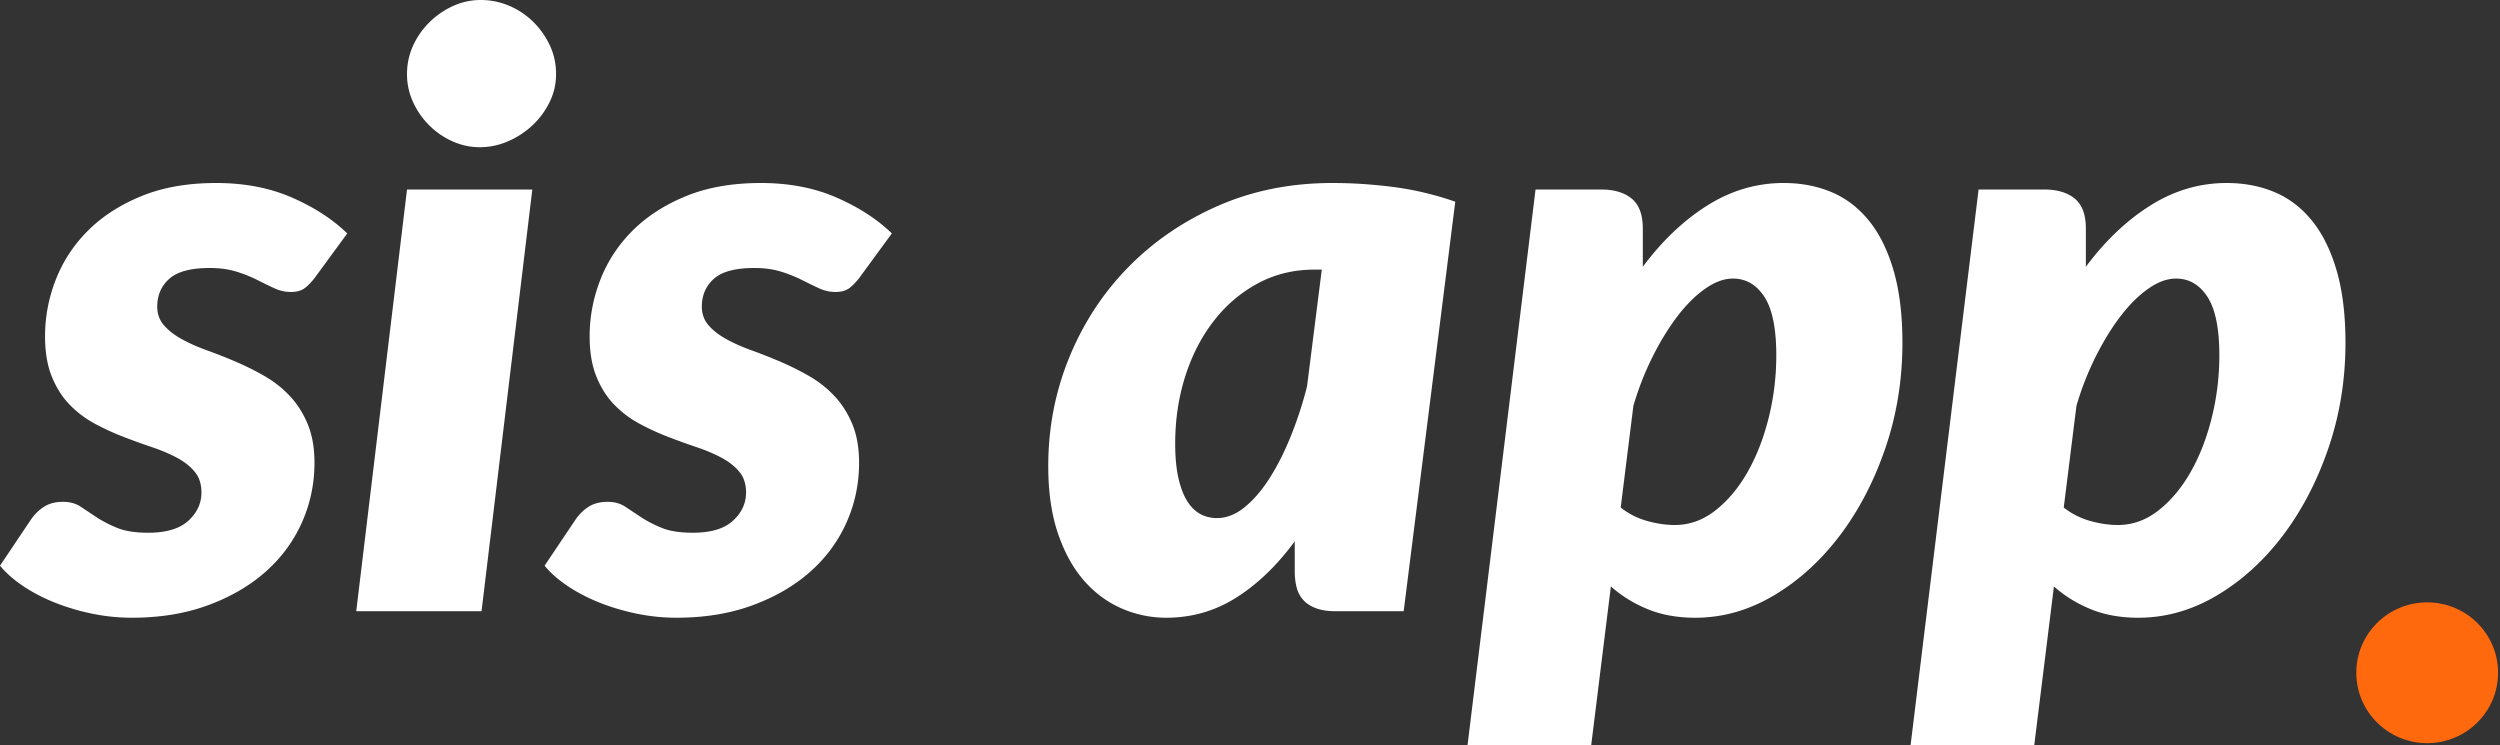 <svg xmlns="http://www.w3.org/2000/svg" width="406" height="121" viewBox="0 0 406 121">
    <rect x="0" y="0" width="406" height="121" fill="#333333" stroke="none"/>
    <g fill="none" fill-rule="evenodd">
        <path fill="#FF690E" d="M405.686 109.255c0 6.314-5.154 11.433-11.512 11.433-6.358 0-11.511-5.119-11.511-11.433s5.153-11.432 11.511-11.432 11.512 5.118 11.512 11.432"/>
        <path fill="#FFF" d="M51.07 45.173c-.62.793-1.196 1.365-1.728 1.718-.532.352-1.241.528-2.128.528a6.248 6.248 0 0 1-2.627-.594 78.135 78.135 0 0 1-2.793-1.354 22.129 22.129 0 0 0-3.391-1.354c-1.264-.397-2.716-.595-4.356-.595-3.059 0-5.242.584-6.55 1.75-1.308 1.167-1.962 2.675-1.962 4.524 0 1.19.366 2.202 1.098 3.038.731.837 1.695 1.585 2.892 2.246 1.197.66 2.56 1.266 4.09 1.816 1.53.55 3.092 1.167 4.688 1.85a44.293 44.293 0 0 1 4.688 2.344 17.63 17.63 0 0 1 4.09 3.236c1.197 1.277 2.161 2.796 2.893 4.557.731 1.761 1.097 3.852 1.097 6.274 0 3.434-.687 6.681-2.062 9.741-1.374 3.06-3.347 5.724-5.918 7.992-2.571 2.267-5.686 4.072-9.343 5.415s-7.77 2.014-12.336 2.014c-2.172 0-4.322-.22-6.45-.66a36.06 36.06 0 0 1-6.018-1.783c-1.884-.749-3.602-1.64-5.154-2.675C2.24 94.166.975 93.055 0 91.866l5.054-7.529c.62-.88 1.34-1.574 2.161-2.08.82-.507 1.829-.76 3.026-.76 1.108 0 2.061.264 2.86.793l2.593 1.717c.93.616 2.039 1.189 3.325 1.717 1.285.528 2.97.792 5.053.792 2.926 0 5.099-.649 6.517-1.948 1.419-1.299 2.128-2.829 2.128-4.59 0-1.365-.366-2.487-1.097-3.368-.731-.88-1.696-1.64-2.893-2.279-1.197-.638-2.549-1.21-4.056-1.717a111.346 111.346 0 0 1-4.655-1.684 40.392 40.392 0 0 1-4.655-2.146 16.665 16.665 0 0 1-4.056-3.071c-1.197-1.233-2.161-2.752-2.893-4.557-.731-1.805-1.097-3.985-1.097-6.538 0-3.17.587-6.252 1.762-9.246 1.175-2.994 2.926-5.647 5.253-7.959 2.328-2.311 5.22-4.171 8.678-5.58 3.458-1.41 7.493-2.114 12.103-2.114 4.61 0 8.723.793 12.336 2.378 3.613 1.585 6.594 3.522 8.944 5.812l-5.32 7.264zm35.378-14.397l-8.246 68.487H57.854l8.245-68.487h20.349zm3.857-18.756c0 1.629-.355 3.159-1.064 4.59a13.048 13.048 0 0 1-2.793 3.764 13.602 13.602 0 0 1-3.957 2.576 11.43 11.43 0 0 1-4.555.958c-1.551 0-3.037-.32-4.455-.958a12.653 12.653 0 0 1-3.757-2.576 12.943 12.943 0 0 1-2.627-3.764 10.758 10.758 0 0 1-.998-4.59c0-1.63.333-3.17.998-4.623a12.637 12.637 0 0 1 2.693-3.83c1.13-1.101 2.405-1.971 3.824-2.61A10.738 10.738 0 0 1 78.069 0a11.7 11.7 0 0 1 4.589.925 12.463 12.463 0 0 1 3.89 2.575c1.13 1.101 2.039 2.378 2.726 3.83.687 1.454 1.03 3.017 1.03 4.69zm49.209 33.153c-.621.793-1.197 1.365-1.73 1.718-.531.352-1.24.528-2.127.528a6.248 6.248 0 0 1-2.627-.594 78.134 78.134 0 0 1-2.793-1.354 22.129 22.129 0 0 0-3.391-1.354c-1.264-.397-2.716-.595-4.356-.595-3.059 0-5.242.584-6.55 1.75-1.308 1.167-1.962 2.675-1.962 4.524 0 1.19.366 2.202 1.098 3.038.731.837 1.695 1.585 2.892 2.246 1.197.66 2.56 1.266 4.09 1.816a85.97 85.97 0 0 1 4.688 1.85 44.293 44.293 0 0 1 4.688 2.344 17.63 17.63 0 0 1 4.09 3.236c1.197 1.277 2.161 2.796 2.892 4.557.732 1.761 1.098 3.852 1.098 6.274 0 3.434-.687 6.681-2.062 9.741-1.374 3.06-3.347 5.724-5.918 7.992-2.571 2.267-5.686 4.072-9.343 5.415-3.658 1.343-7.77 2.014-12.336 2.014-2.172 0-4.322-.22-6.45-.66a36.06 36.06 0 0 1-6.018-1.783c-1.884-.749-3.602-1.64-5.154-2.675-1.551-1.035-2.815-2.146-3.79-3.335l5.054-7.529c.62-.88 1.34-1.574 2.161-2.08.82-.507 1.829-.76 3.026-.76 1.108 0 2.061.264 2.86.793l2.593 1.717c.93.616 2.039 1.189 3.324 1.717 1.286.528 2.97.792 5.054.792 2.926 0 5.099-.649 6.517-1.948 1.419-1.299 2.128-2.829 2.128-4.59 0-1.365-.366-2.487-1.097-3.368-.732-.88-1.696-1.64-2.893-2.279-1.197-.638-2.549-1.21-4.056-1.717a111.346 111.346 0 0 1-4.655-1.684 40.392 40.392 0 0 1-4.655-2.146 16.665 16.665 0 0 1-4.056-3.071c-1.197-1.233-2.162-2.752-2.893-4.557-.732-1.805-1.097-3.985-1.097-6.538 0-3.17.587-6.252 1.762-9.246 1.175-2.994 2.926-5.647 5.253-7.959 2.328-2.311 5.22-4.171 8.678-5.58 3.458-1.41 7.492-2.114 12.103-2.114 4.61 0 8.722.793 12.336 2.378 3.613 1.585 6.594 3.522 8.944 5.812l-5.32 7.264zm88.443 54.09h-11.04c-1.285 0-2.36-.165-3.224-.496-.865-.33-1.552-.781-2.062-1.354a4.778 4.778 0 0 1-1.064-2.047c-.2-.792-.299-1.65-.299-2.576v-4.887c-2.837 3.875-5.985 6.913-9.443 9.114-3.458 2.202-7.27 3.302-11.437 3.302a18.01 18.01 0 0 1-7.182-1.486c-2.306-.99-4.345-2.487-6.118-4.49-1.773-2.004-3.192-4.557-4.256-7.662-1.064-3.104-1.596-6.769-1.596-10.996 0-6.208 1.142-12.097 3.425-17.666 2.283-5.57 5.475-10.446 9.575-14.629 4.101-4.182 8.967-7.507 14.597-9.972 5.63-2.466 11.814-3.699 18.553-3.699 3.28 0 6.605.22 9.975.66 3.369.441 6.694 1.234 9.974 2.378l-8.378 66.506zm-30.324-15.124c1.508 0 2.97-.562 4.39-1.684 1.418-1.123 2.759-2.653 4.022-4.59 1.264-1.938 2.428-4.205 3.492-6.803a63.227 63.227 0 0 0 2.726-8.321l2.394-18.954h-1.197c-3.37 0-6.44.748-9.21 2.245-2.77 1.497-5.154 3.533-7.149 6.109s-3.535 5.57-4.621 8.982c-1.086 3.412-1.63 7.055-1.63 10.93 0 2.201.178 4.073.532 5.614.355 1.54.832 2.784 1.43 3.731.599.947 1.308 1.64 2.128 2.08.82.44 1.718.66 2.693.66zm40.697 36.852l11.04-90.215h10.639c2.128 0 3.79.495 4.987 1.486 1.197.99 1.796 2.609 1.796 4.854v6.208c3.147-4.227 6.65-7.55 10.506-9.972 3.857-2.422 7.98-3.633 12.37-3.633 2.836 0 5.43.496 7.78 1.486 2.35.991 4.377 2.543 6.084 4.656 1.707 2.114 3.037 4.81 3.99 8.09.953 3.28 1.43 7.188 1.43 11.723 0 5.988-.92 11.679-2.76 17.072-1.84 5.394-4.311 10.138-7.415 14.233-3.103 4.094-6.683 7.341-10.74 9.741-4.055 2.4-8.3 3.6-12.734 3.6-2.881 0-5.452-.463-7.713-1.388-2.261-.924-4.256-2.157-5.985-3.698l-3.192 25.757H238.33zm43.091-75.752c-1.418 0-2.903.54-4.455 1.619-1.552 1.078-3.048 2.553-4.489 4.424-1.44 1.872-2.793 4.062-4.056 6.572a48.036 48.036 0 0 0-3.159 8.057l-2.061 16.51a12.16 12.16 0 0 0 4.289 2.18c1.574.44 3.07.66 4.489.66 2.394 0 4.599-.792 6.616-2.377 2.017-1.585 3.757-3.665 5.22-6.241 1.463-2.576 2.605-5.515 3.425-8.817.82-3.302 1.23-6.67 1.23-10.104 0-4.36-.643-7.53-1.928-9.51-1.286-1.982-2.993-2.973-5.12-2.973zm28.86 75.752l11.04-90.215h10.64c2.127 0 3.79.495 4.987 1.486 1.196.99 1.795 2.609 1.795 4.854v6.208c3.148-4.227 6.65-7.55 10.507-9.972 3.857-2.422 7.98-3.633 12.368-3.633 2.838 0 5.431.496 7.78 1.486 2.35.991 4.379 2.543 6.085 4.656 1.707 2.114 3.037 4.81 3.99 8.09.953 3.28 1.43 7.188 1.43 11.723 0 5.988-.92 11.679-2.76 17.072-1.84 5.394-4.311 10.138-7.414 14.233-3.104 4.094-6.683 7.341-10.74 9.741-4.056 2.4-8.301 3.6-12.734 3.6-2.882 0-5.453-.463-7.714-1.388-2.261-.924-4.256-2.157-5.985-3.698l-3.192 25.757h-20.082zm43.092-75.752c-1.419 0-2.904.54-4.456 1.619-1.551 1.078-3.048 2.553-4.488 4.424-1.441 1.872-2.793 4.062-4.057 6.572a48.036 48.036 0 0 0-3.158 8.057l-2.062 16.51a12.16 12.16 0 0 0 4.29 2.18c1.573.44 3.07.66 4.488.66 2.394 0 4.6-.792 6.616-2.377 2.018-1.585 3.758-3.665 5.22-6.241 1.464-2.576 2.605-5.515 3.425-8.817.82-3.302 1.23-6.67 1.23-10.104 0-4.36-.642-7.53-1.928-9.51-1.286-1.982-2.992-2.973-5.12-2.973z"/>
    </g>
</svg>
